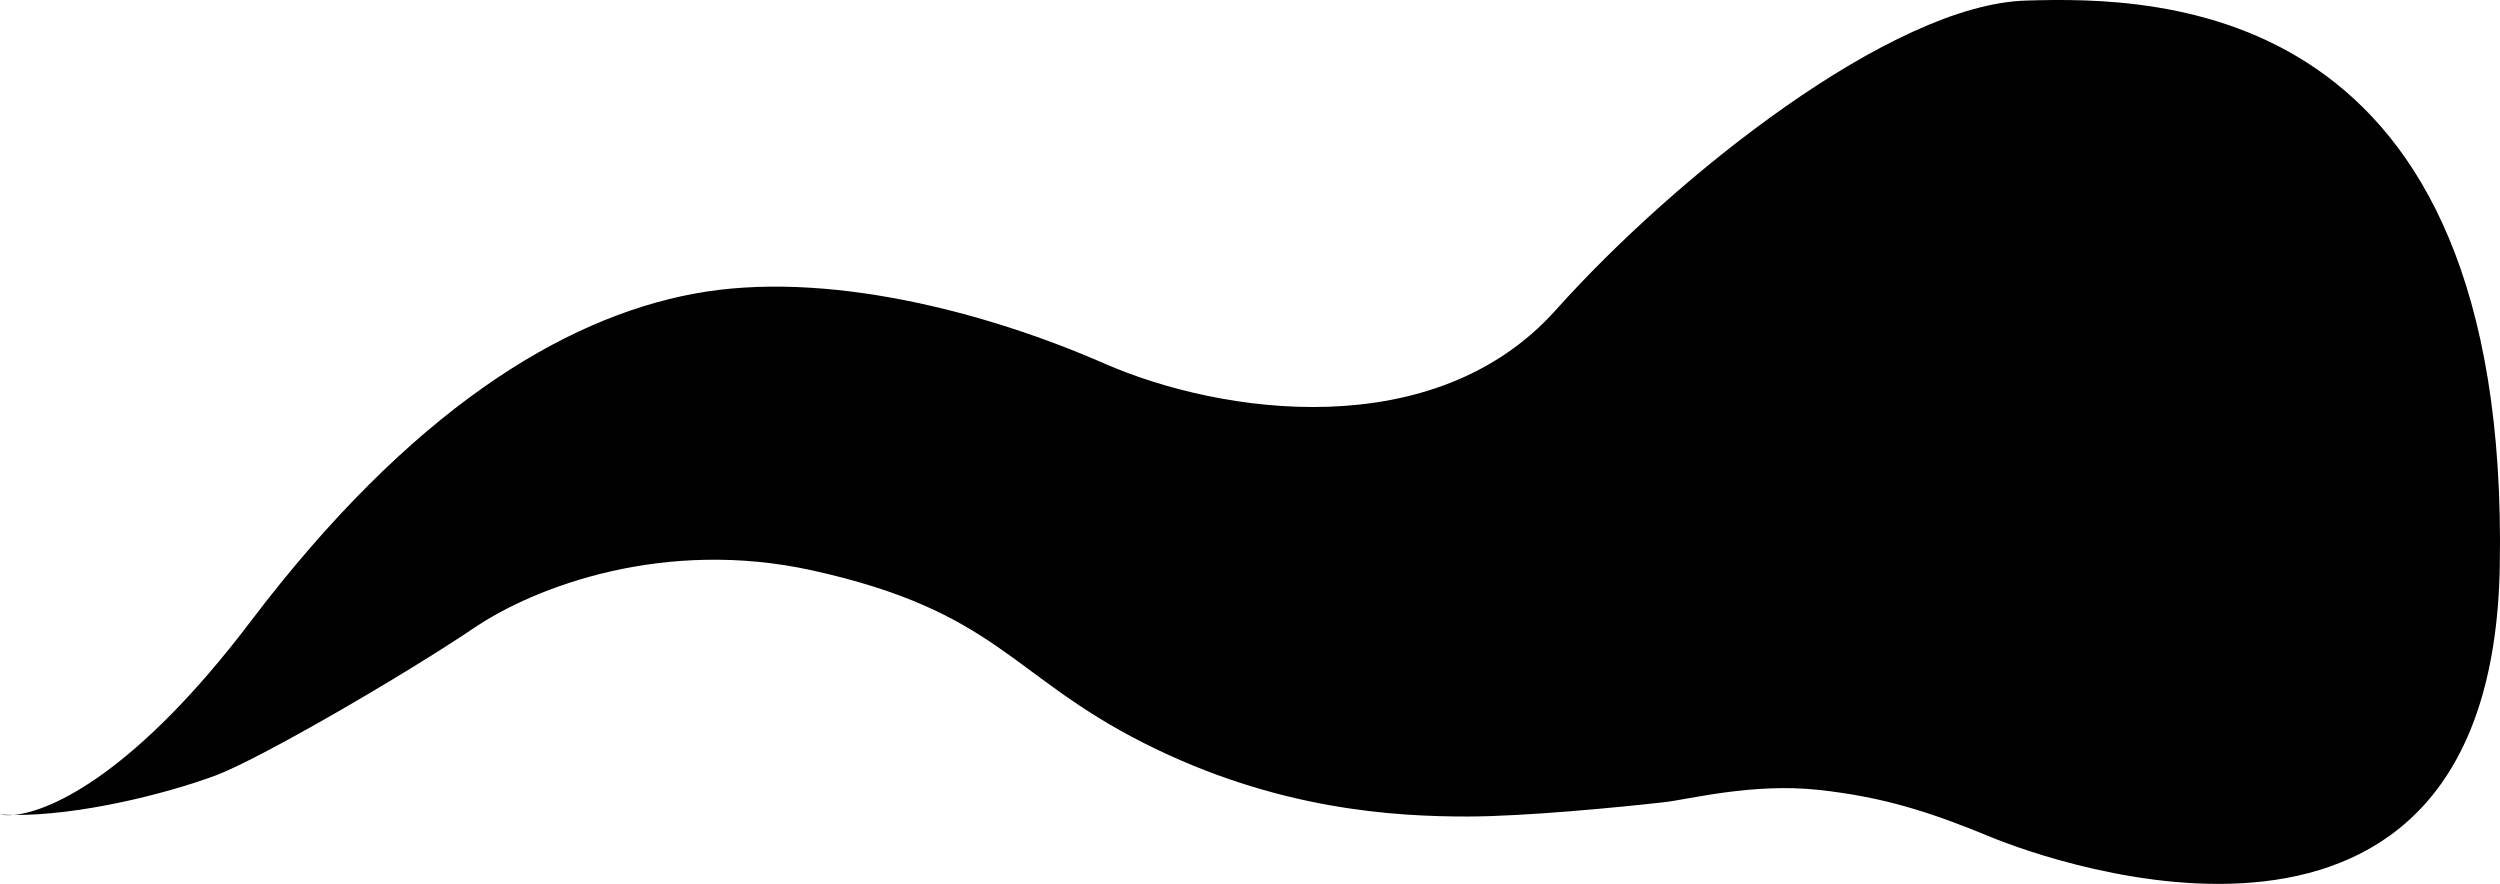 <?xml version="1.0" encoding="UTF-8"?> <svg xmlns="http://www.w3.org/2000/svg" width="1137" height="402" viewBox="0 0 1137 402" fill="none"> <path d="M6.149 370.634C3.704 370.854 1.647 370.755 0 370.419C1.994 370.543 4.047 370.614 6.149 370.634C24.021 369.024 62.641 350.358 113.877 282.775C186.683 186.741 255.756 144.784 315.494 133.595C375.233 122.407 448.973 141.986 502.177 165.296C555.382 188.605 652.457 202.591 707.529 141.054C762.6 79.517 860.609 2.13 921.281 0.265C981.953 -1.6 1141.57 -0.667 1136.9 257.601C1133.17 464.216 932.482 391.863 905.413 380.675C878.344 369.486 856.875 362.456 827.006 359.23C797.137 356.005 768.201 363.541 757 364.824C738.02 367 693.528 371.351 667.392 371.351C634.722 371.351 580.584 368.554 519.912 337.786C459.24 307.017 453.64 278.113 369.632 259.466C302.427 244.548 243.621 266.651 215.619 285.572C183.883 307.017 117.728 345.408 98.009 352.704C74.489 361.405 35.524 370.918 6.149 370.634Z" fill="black"></path> </svg> 